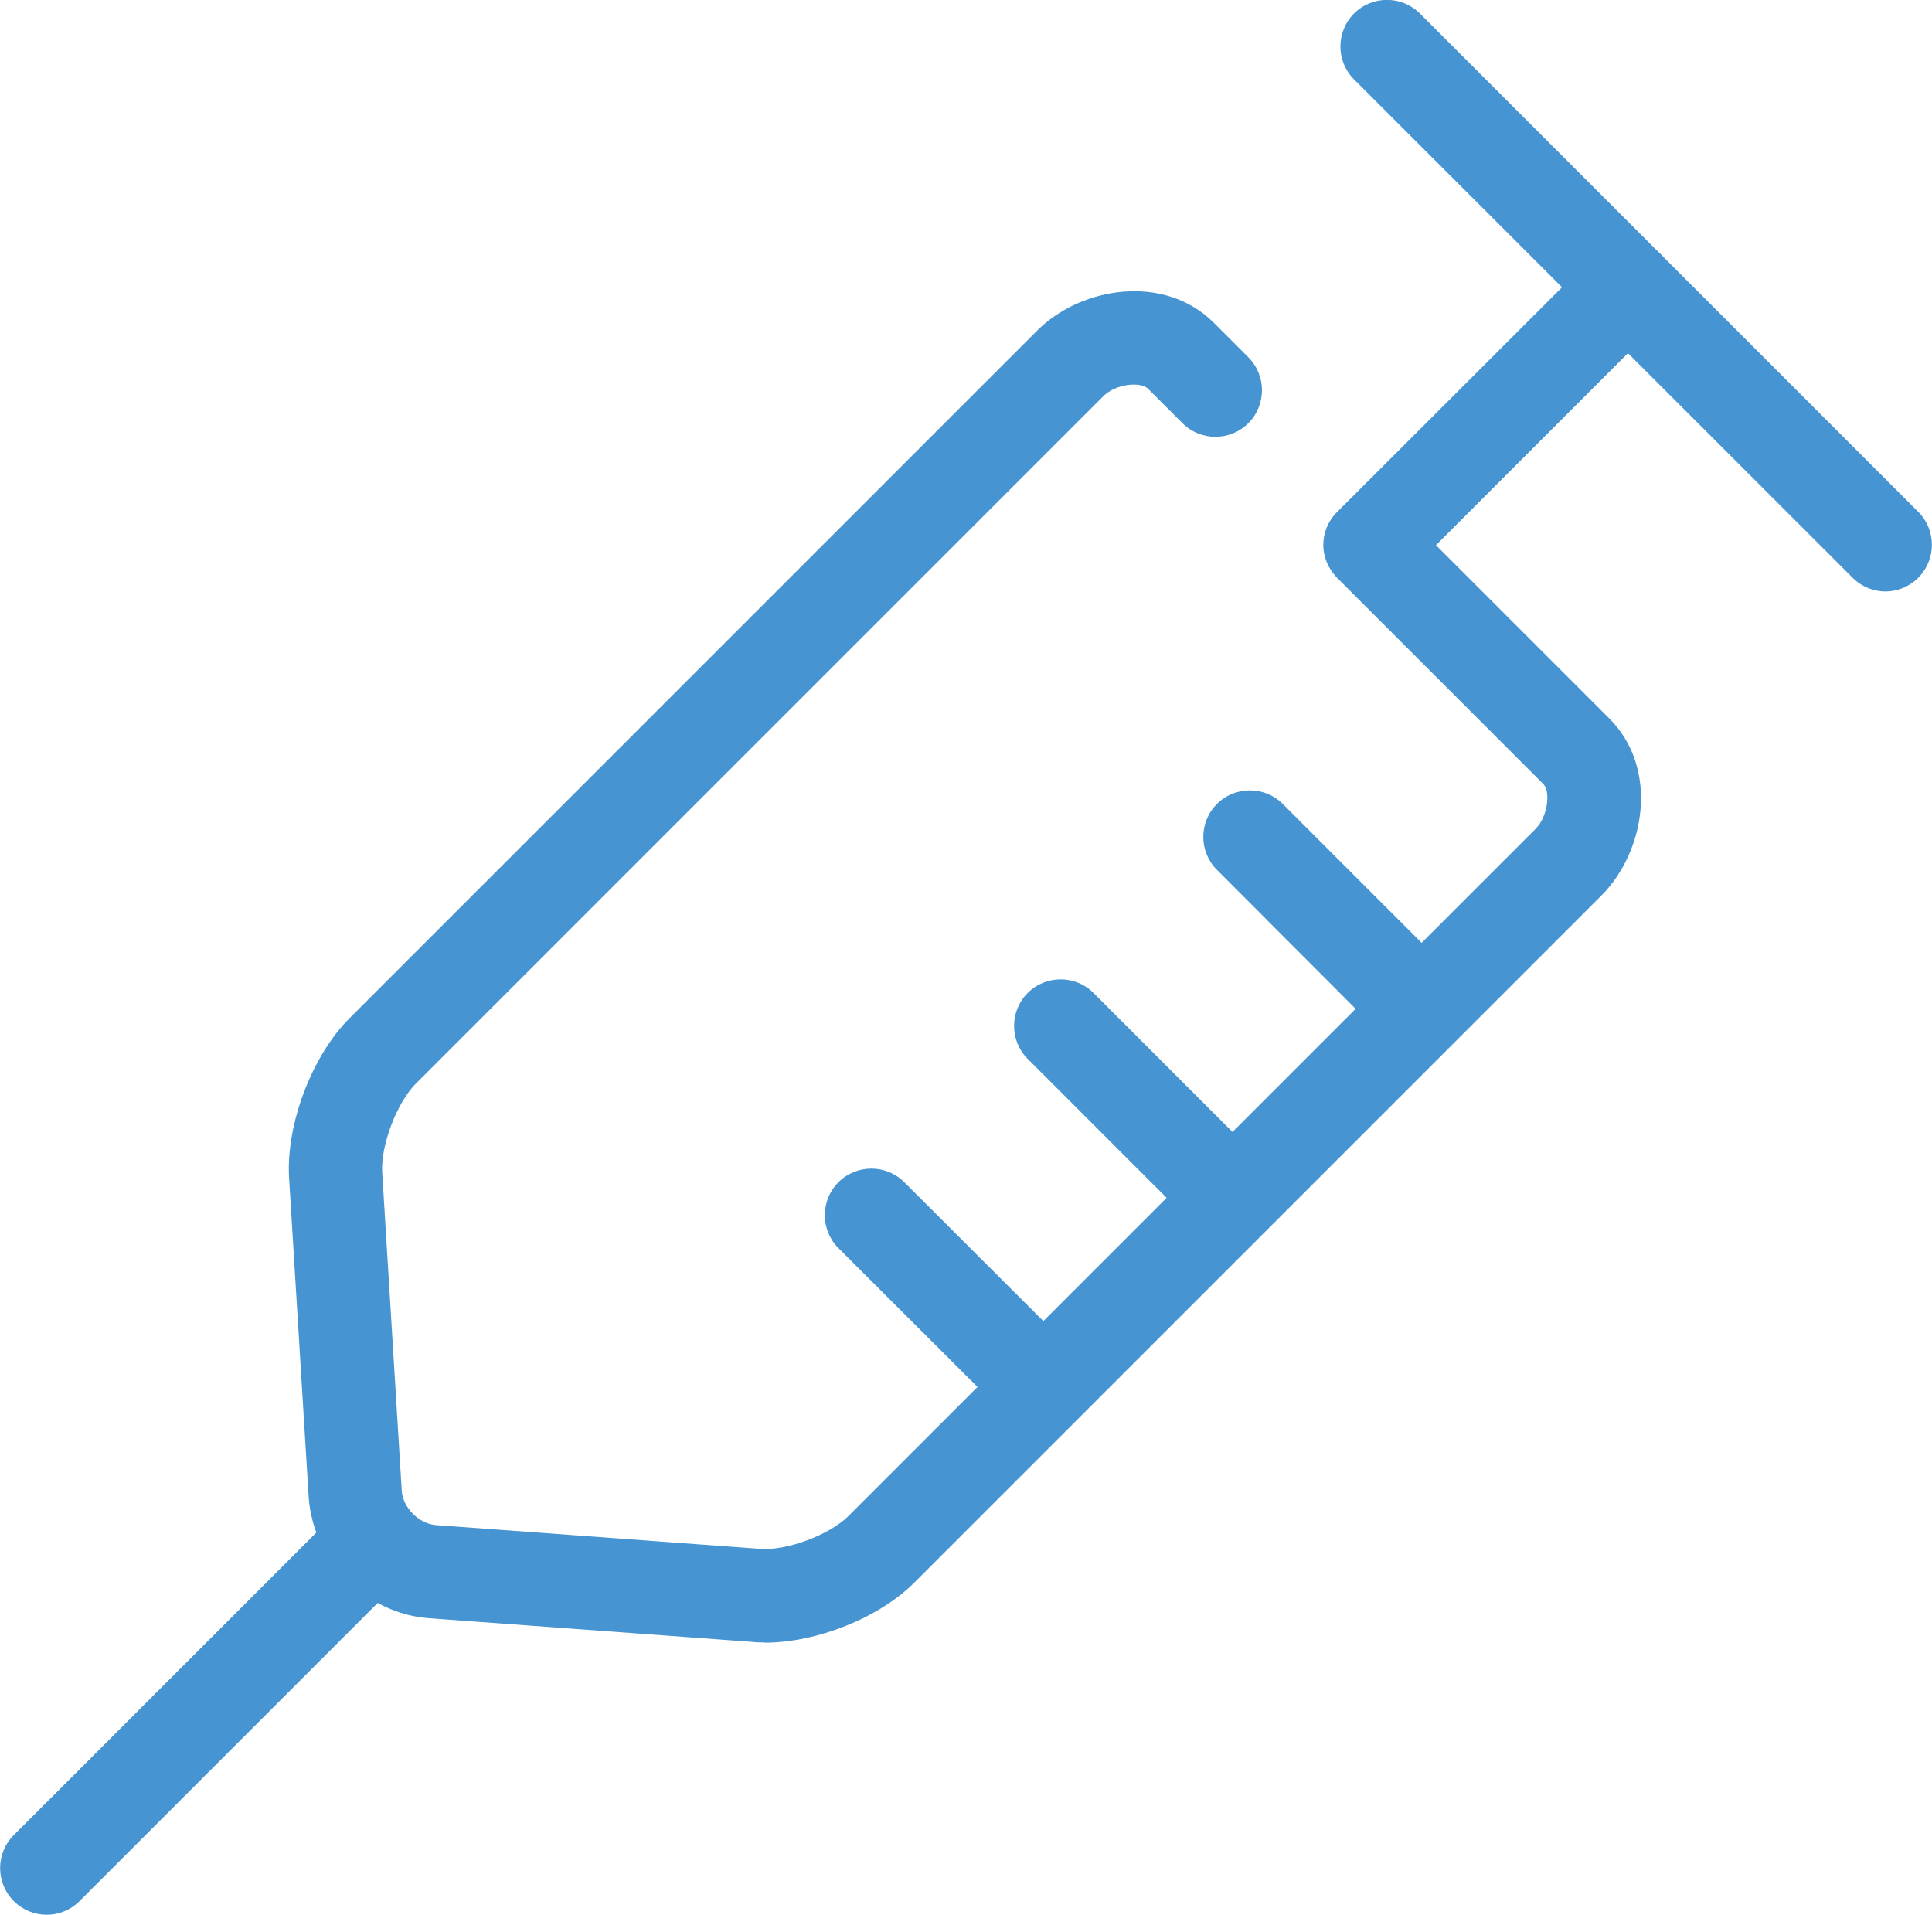 <?xml version="1.0" encoding="UTF-8"?>
<svg id="_레이어_1" data-name="레이어 1" xmlns="http://www.w3.org/2000/svg" viewBox="0 0 83 82.26">
  <defs>
    <style>
      .cls-1 {
        fill: #4694d1;
        stroke-width: 0px;
      }
    </style>
  </defs>
  <path class="cls-1" d="M81,25.41c-.51,0-1.02-.2-1.41-.59L58.17,3.41c-.78-.78-.78-2.05,0-2.83.78-.78,2.05-.78,2.83,0l21.41,21.41c.78.78.78,2.05,0,2.83-.39.39-.9.59-1.41.59Z"/>
  <g>
    <path class="cls-1" d="M60.33,44.61c-.51,0-1.02-.2-1.41-.59l-6.64-6.65c-.78-.78-.78-2.05,0-2.83.78-.78,2.05-.78,2.83,0l6.64,6.64c.78.78.78,2.05,0,2.83-.39.39-.9.59-1.41.59Z"/>
    <path class="cls-1" d="M52.21,52.73c-.51,0-1.02-.2-1.41-.59l-6.65-6.65c-.78-.78-.78-2.05,0-2.83.78-.78,2.05-.78,2.83,0l6.65,6.65c.78.78.78,2.05,0,2.83-.39.39-.9.59-1.41.59Z"/>
    <path class="cls-1" d="M44.08,60.85c-.51,0-1.02-.2-1.41-.59l-6.65-6.64c-.78-.78-.78-2.05,0-2.83.78-.78,2.05-.78,2.83,0l6.65,6.64c.78.78.78,2.05,0,2.83-.39.39-.9.59-1.41.59Z"/>
  </g>
  <path class="cls-1" d="M2,82.26c-.51,0-1.02-.2-1.41-.59-.78-.78-.78-2.05,0-2.83l14.03-14.03c.78-.78,2.05-.78,2.83,0,.78.78.78,2.05,0,2.83l-14.03,14.03c-.39.39-.9.59-1.41.59Z"/>
  <path class="cls-1" d="M32.84,70.56c-.16,0-.32,0-.48-.02l-13.93-1.02c-2.73-.2-5-2.5-5.17-5.23l-.84-13.68c-.14-2.3.98-5.26,2.61-6.88l29.53-29.53c1.87-1.87,5.45-2.47,7.59-.33l1.48,1.48c.78.78.78,2.05,0,2.83-.78.78-2.05.78-2.83,0l-1.48-1.48c-.33-.32-1.4-.21-1.93.33l-29.53,29.53c-.81.81-1.51,2.66-1.44,3.8l.84,13.68c.04.72.74,1.43,1.47,1.48l13.93,1.02c1.14.09,2.97-.6,3.78-1.4l29.53-29.53c.53-.53.65-1.61.33-1.93l-8.86-8.86c-.37-.38-.59-.88-.59-1.41s.21-1.04.59-1.41l11.08-11.07c.78-.78,2.05-.78,2.83,0,.78.78.78,2.05,0,2.83l-9.66,9.66,7.45,7.45c2.14,2.14,1.54,5.71-.33,7.59l-29.53,29.53c-1.52,1.52-4.2,2.58-6.42,2.58Z"/>
</svg>
